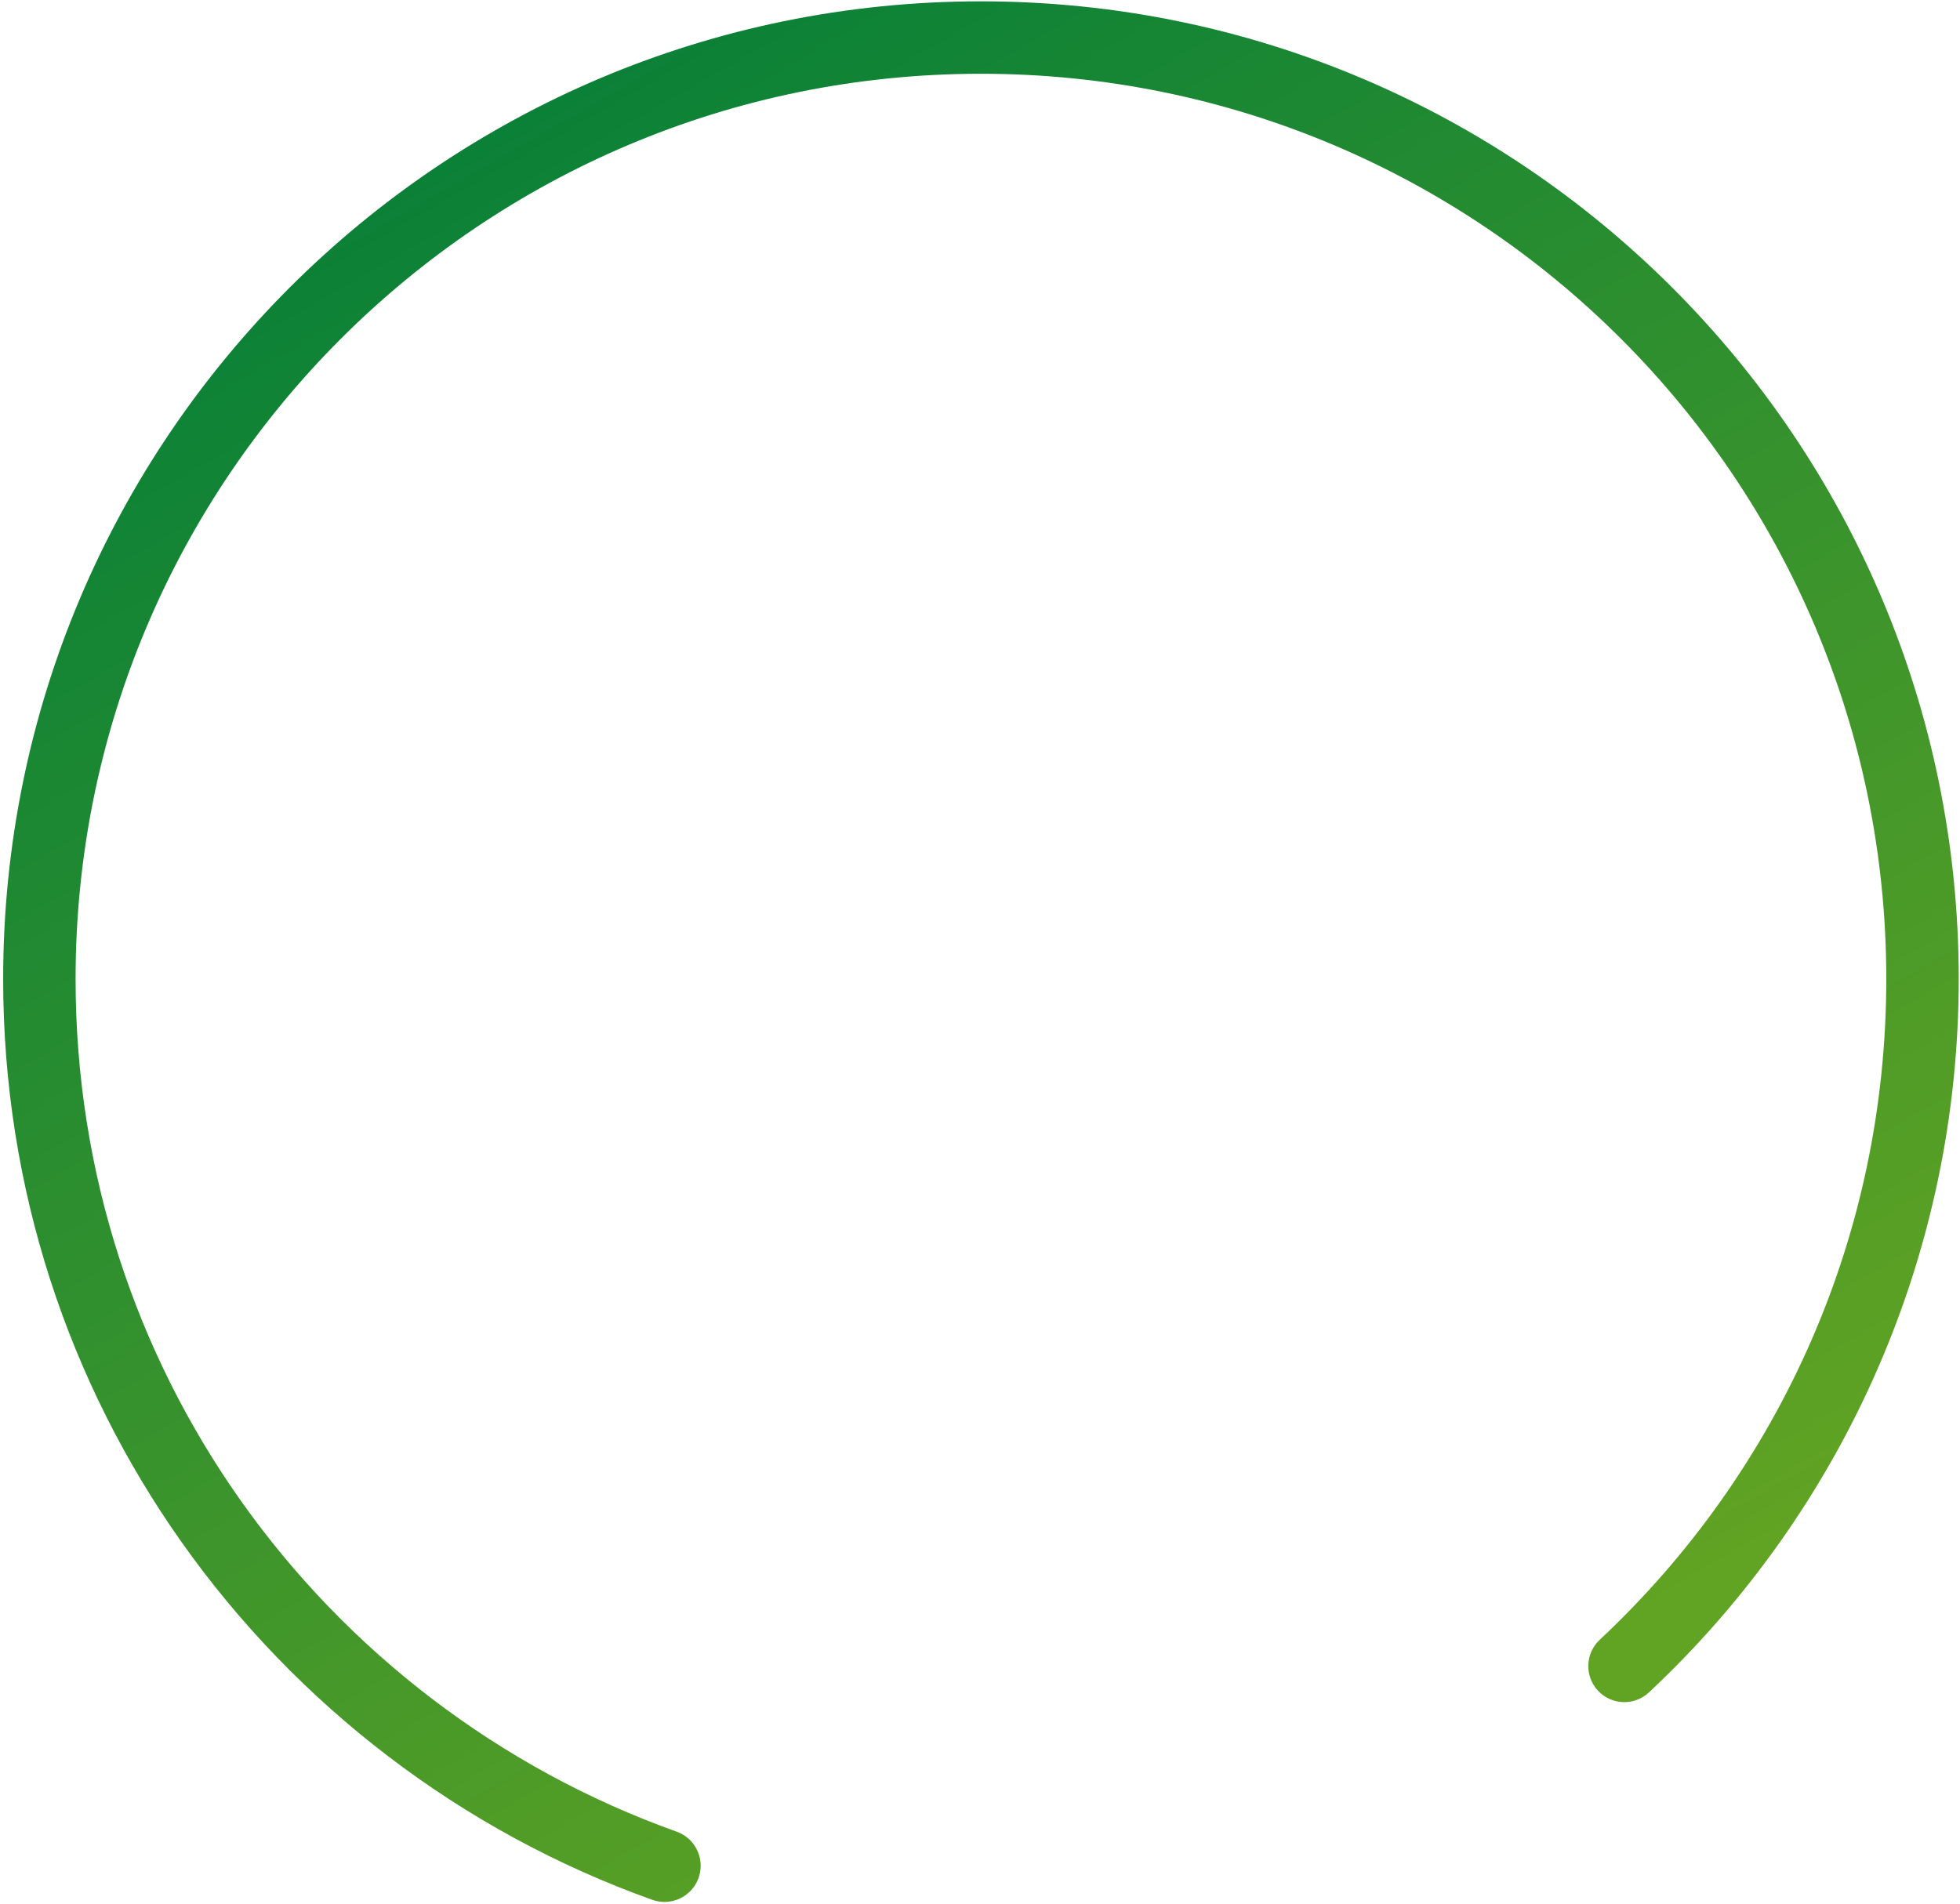 <svg width="491" height="477" viewBox="0 0 491 477" fill="none" xmlns="http://www.w3.org/2000/svg">
<path fill-rule="evenodd" clip-rule="evenodd" d="M169.506 458.928C174.223 460.612 176.682 465.8 175 470.517C173.316 475.234 168.128 477.693 163.411 476.011C115.517 458.892 74.265 427.221 45.295 386.114C17.317 346.414 0.791 297.932 0.791 245.28C0.791 177.642 28.209 116.404 72.534 72.079C116.86 27.753 178.097 0.335 245.736 0.335C313.372 0.335 374.61 27.753 418.935 72.079C463.26 116.404 490.679 177.642 490.679 245.28C490.679 279.802 483.49 312.717 470.524 342.6C457.074 373.597 437.397 401.269 413.076 424.043C409.434 427.449 403.72 427.257 400.317 423.618C396.912 419.98 397.104 414.266 400.742 410.86C423.263 389.778 441.484 364.151 453.939 335.442C465.901 307.871 472.533 277.384 472.533 245.28C472.533 182.648 447.146 125.946 406.107 84.907C365.065 43.867 308.363 18.481 245.733 18.481C183.101 18.481 126.399 43.867 85.36 84.907C44.32 125.949 18.934 182.651 18.934 245.28C18.934 294.076 34.221 338.966 60.105 375.693C86.922 413.742 125.129 443.068 169.504 458.928H169.506Z" fill="url(#paint0_linear_292_13451)"/>
<defs>
<linearGradient id="paint0_linear_292_13451" x1="350.915" y1="439.473" x2="93.305" y2="-10.041" gradientUnits="userSpaceOnUse">
<stop stop-color="#61A323"/>
<stop offset="1" stop-color="#017D39"/>
</linearGradient>
</defs>
</svg>
